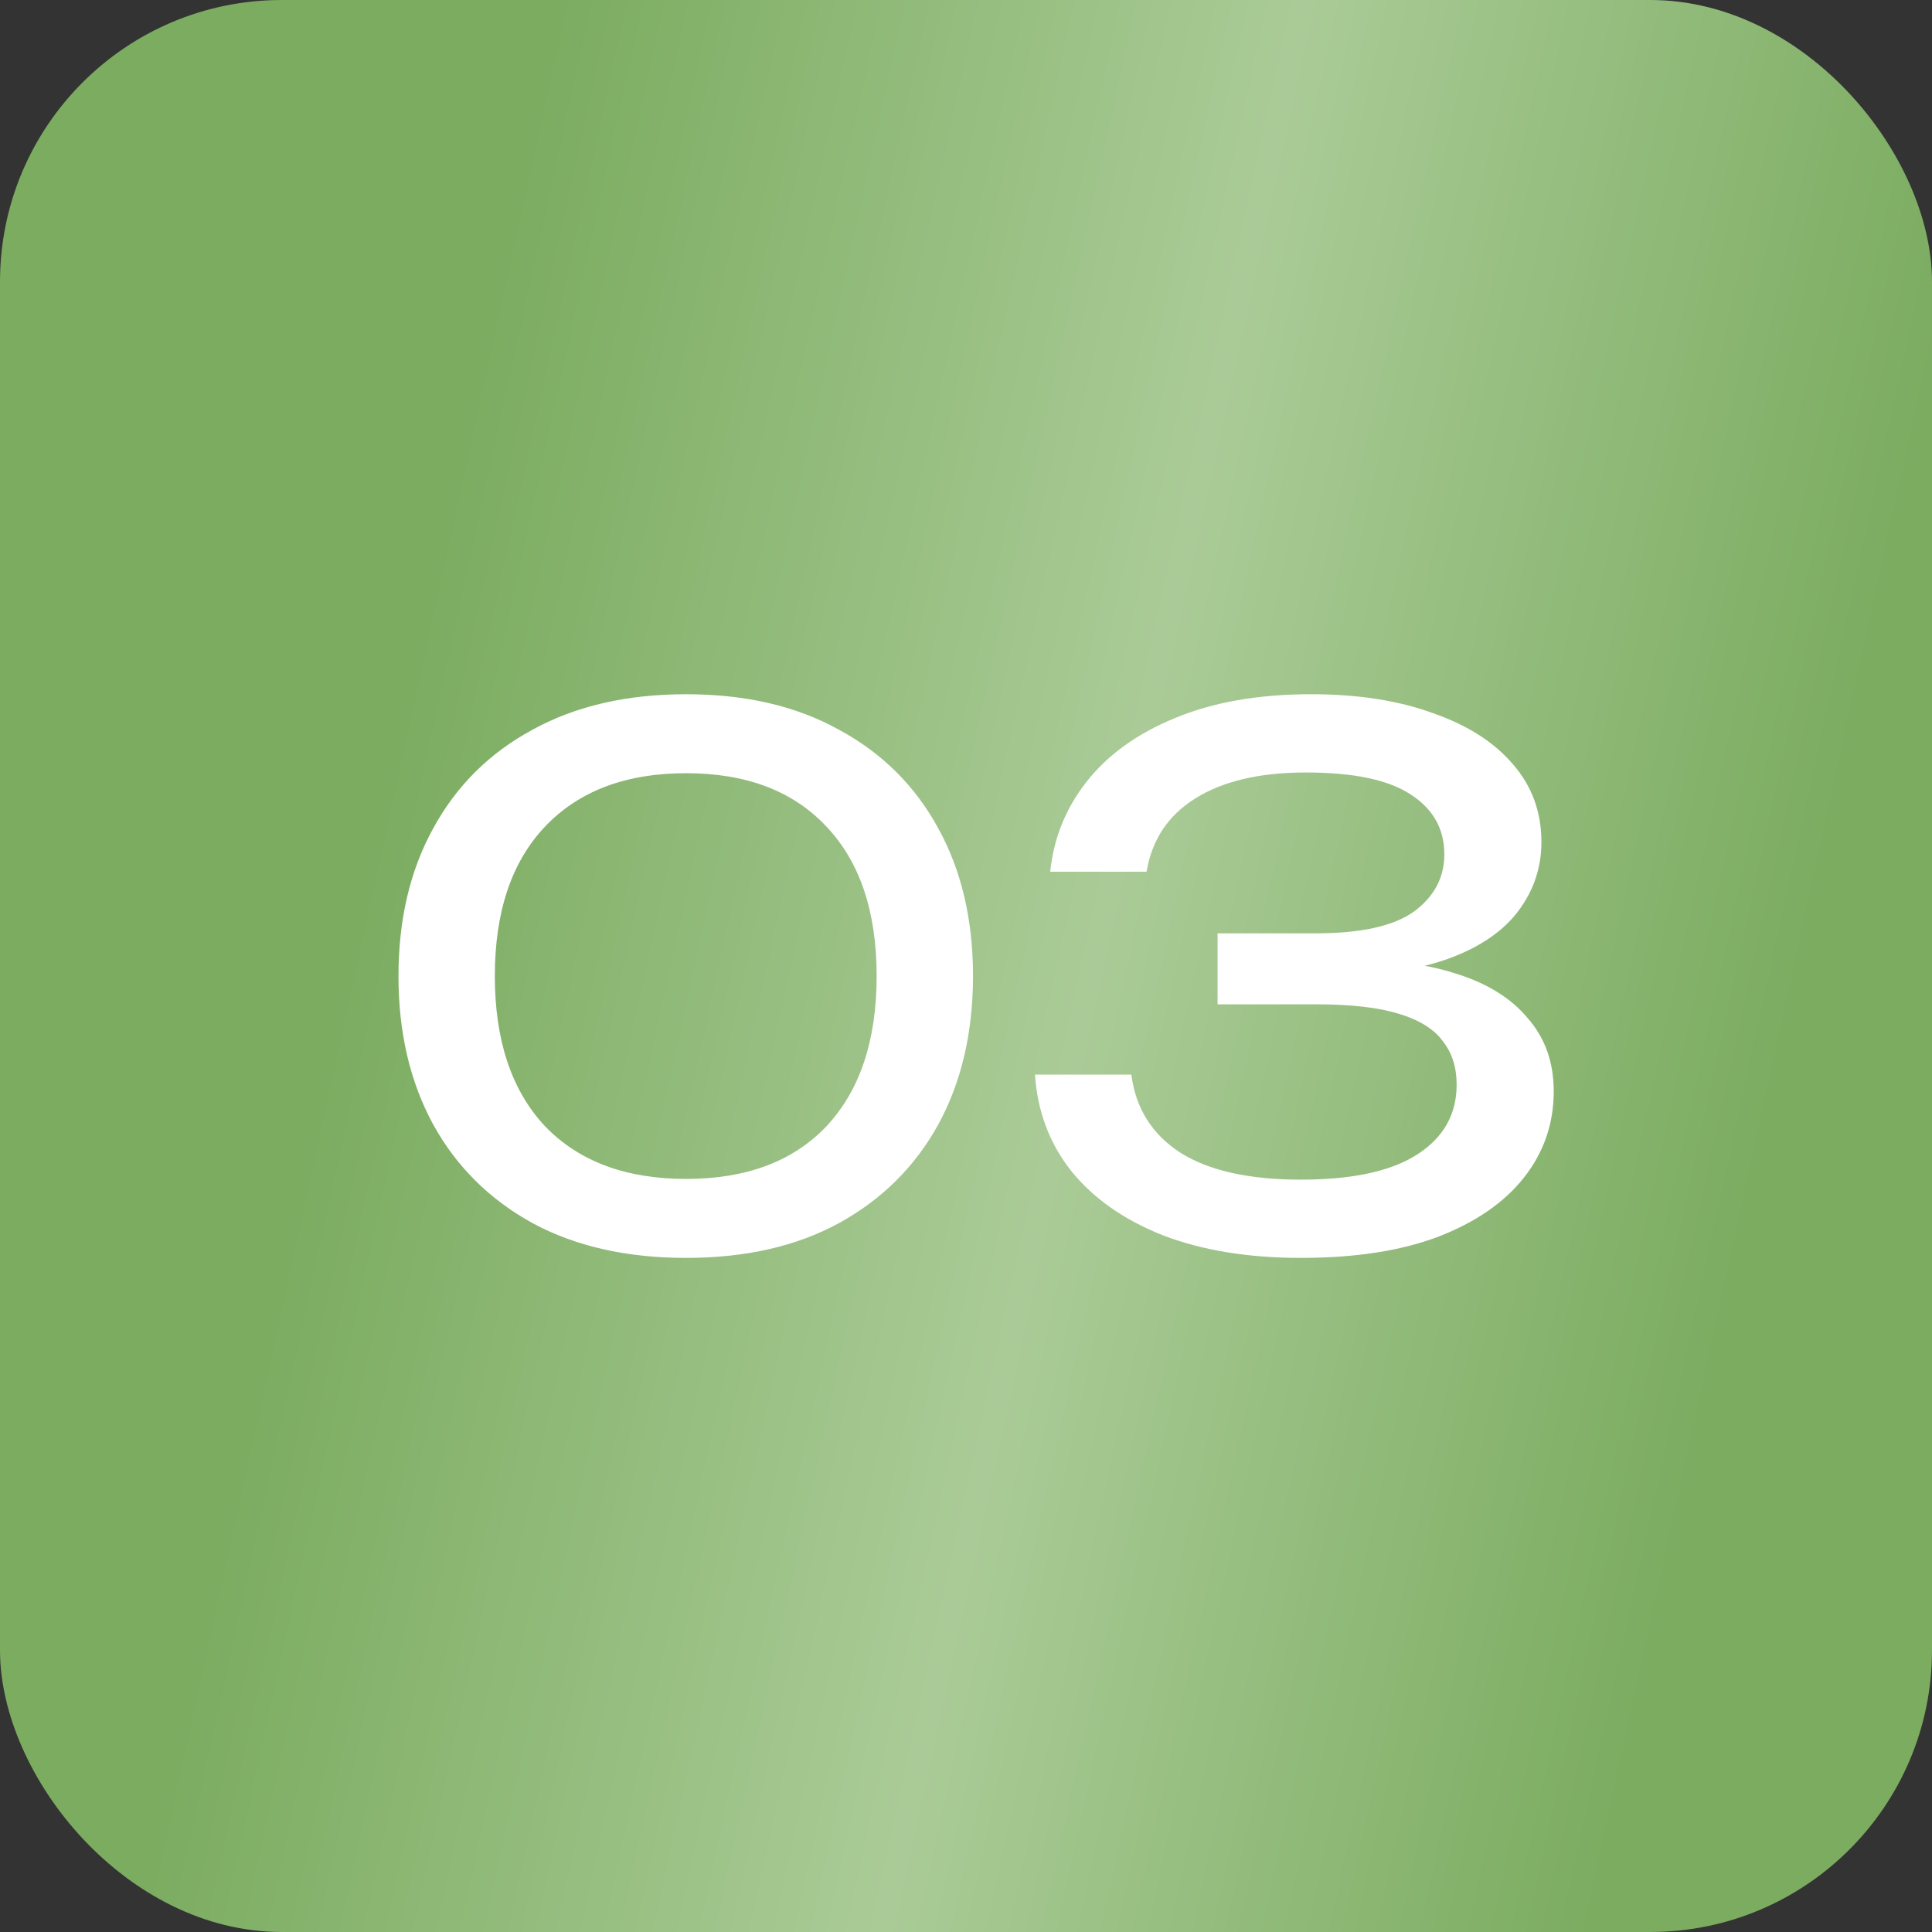 <svg width="48" height="48" viewBox="0 0 48 48" fill="none" xmlns="http://www.w3.org/2000/svg">
<rect x="0" y="0" width="48" height="48" fill="#333333" stroke="none"/>
<rect width="48" height="48" rx="7" fill="url(#paint0_linear_1350_29)"/>
<path d="M17.046 31.252C15.57 31.252 14.298 30.964 13.23 30.388C12.162 29.8 11.34 28.984 10.764 27.94C10.188 26.884 9.9 25.654 9.9 24.25C9.9 22.846 10.188 21.622 10.764 20.578C11.34 19.522 12.162 18.706 13.23 18.13C14.298 17.542 15.57 17.248 17.046 17.248C18.522 17.248 19.788 17.542 20.844 18.13C21.912 18.706 22.734 19.522 23.31 20.578C23.886 21.622 24.174 22.846 24.174 24.25C24.174 25.654 23.886 26.884 23.31 27.94C22.734 28.984 21.912 29.8 20.844 30.388C19.788 30.964 18.522 31.252 17.046 31.252ZM17.046 29.29C18.546 29.29 19.71 28.852 20.538 27.976C21.366 27.088 21.78 25.846 21.78 24.25C21.78 22.654 21.366 21.418 20.538 20.542C19.71 19.654 18.546 19.21 17.046 19.21C15.546 19.21 14.376 19.654 13.536 20.542C12.708 21.418 12.294 22.654 12.294 24.25C12.294 25.846 12.708 27.088 13.536 27.976C14.376 28.852 15.546 29.29 17.046 29.29ZM26.092 21.658C26.176 20.83 26.476 20.086 26.992 19.426C27.52 18.754 28.252 18.226 29.188 17.842C30.136 17.446 31.264 17.248 32.572 17.248C33.736 17.248 34.744 17.404 35.596 17.716C36.46 18.016 37.126 18.442 37.594 18.994C38.062 19.534 38.296 20.176 38.296 20.92C38.296 21.544 38.11 22.108 37.738 22.612C37.378 23.104 36.826 23.494 36.082 23.782C35.338 24.07 34.408 24.214 33.292 24.214V23.872C34.396 23.824 35.344 23.926 36.136 24.178C36.928 24.418 37.534 24.79 37.954 25.294C38.386 25.786 38.602 26.392 38.602 27.112C38.602 27.916 38.356 28.63 37.864 29.254C37.372 29.878 36.658 30.37 35.722 30.73C34.798 31.078 33.664 31.252 32.32 31.252C31.012 31.252 29.872 31.066 28.9 30.694C27.928 30.31 27.166 29.776 26.614 29.092C26.074 28.408 25.774 27.61 25.714 26.698H28.108C28.216 27.538 28.624 28.186 29.332 28.642C30.04 29.086 31.036 29.308 32.32 29.308C33.604 29.308 34.57 29.098 35.218 28.678C35.866 28.258 36.19 27.682 36.19 26.95C36.19 26.518 36.076 26.158 35.848 25.87C35.632 25.57 35.266 25.342 34.75 25.186C34.246 25.03 33.562 24.952 32.698 24.952H30.25V23.188H32.698C33.814 23.188 34.624 23.008 35.128 22.648C35.632 22.276 35.884 21.802 35.884 21.226C35.884 20.59 35.602 20.092 35.038 19.732C34.486 19.372 33.622 19.192 32.446 19.192C31.294 19.192 30.376 19.408 29.692 19.84C29.02 20.26 28.618 20.866 28.486 21.658H26.092Z" fill="white"/>
<defs>
<linearGradient id="paint0_linear_1350_29" x1="6.302" y1="6.20815e-07" x2="56.112" y2="10.887" gradientUnits="userSpaceOnUse">
<stop offset="0.144" stop-color="#7BAC60"/>
<stop offset="0.5" stop-color="#AACB97"/>
<stop offset="0.839" stop-color="#7BAC60"/>
</linearGradient>
</defs>
</svg>
